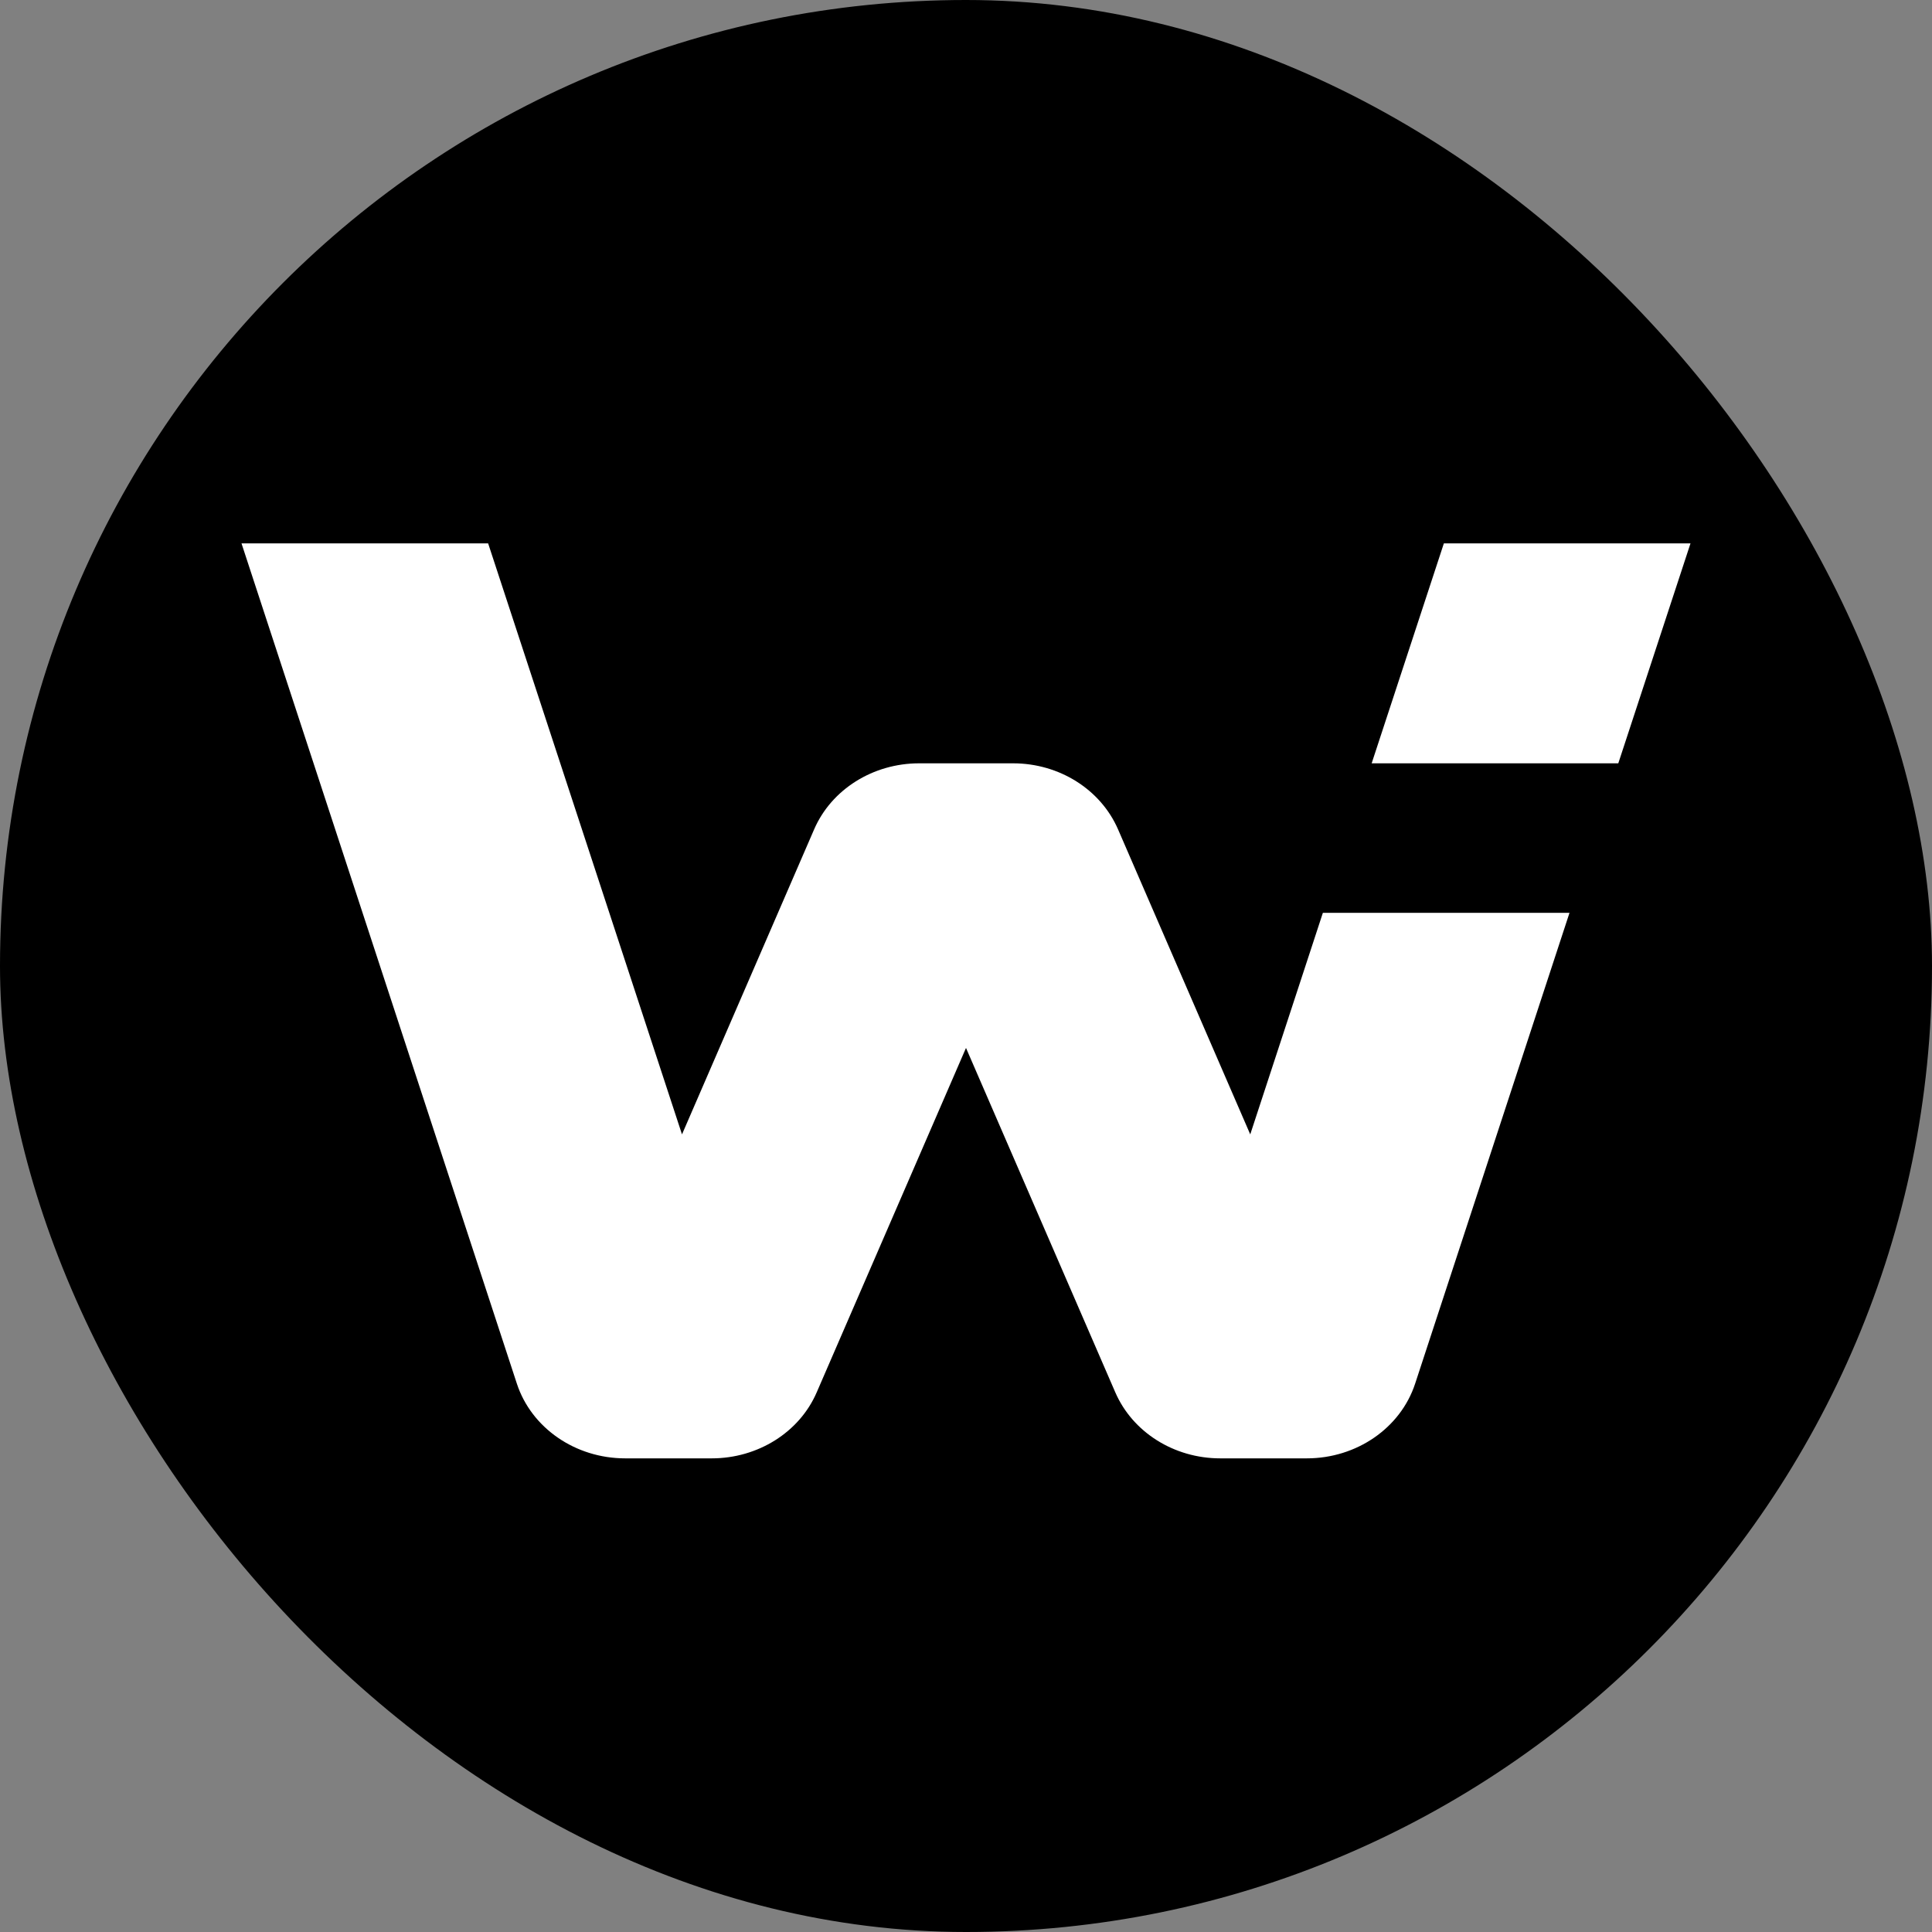 <svg width="32" height="32" viewBox="0 0 32 32" fill="none" xmlns="http://www.w3.org/2000/svg">
<rect x="0" y="0" width="32" height="32" fill="#808080" stroke="none"/>
<rect width="32" height="32" rx="16" fill="black"/>
<g clip-path="url(#clip0_2510_18)">
<path d="M4 9H8.085L11.296 18.789L13.485 13.736C13.772 13.074 14.461 12.643 15.223 12.643H16.78C17.546 12.643 18.231 13.077 18.518 13.736L20.708 18.789L21.911 15.119H25.996L23.439 22.918C23.198 23.652 22.47 24.155 21.645 24.155H20.211C19.445 24.155 18.759 23.721 18.473 23.062L16 17.357L13.527 23.062C13.241 23.724 12.551 24.155 11.789 24.155H10.355C9.53 24.155 8.802 23.652 8.561 22.918L4 9Z" fill="white"/>
<path d="M23.915 9L22.719 12.643H26.804L28 9H23.915Z" fill="white"/>
</g>
<defs>
<clipPath id="clip0_2510_18">
<rect width="24" height="15.158" fill="white" transform="translate(4 9)"/>
</clipPath>
</defs>
</svg>
